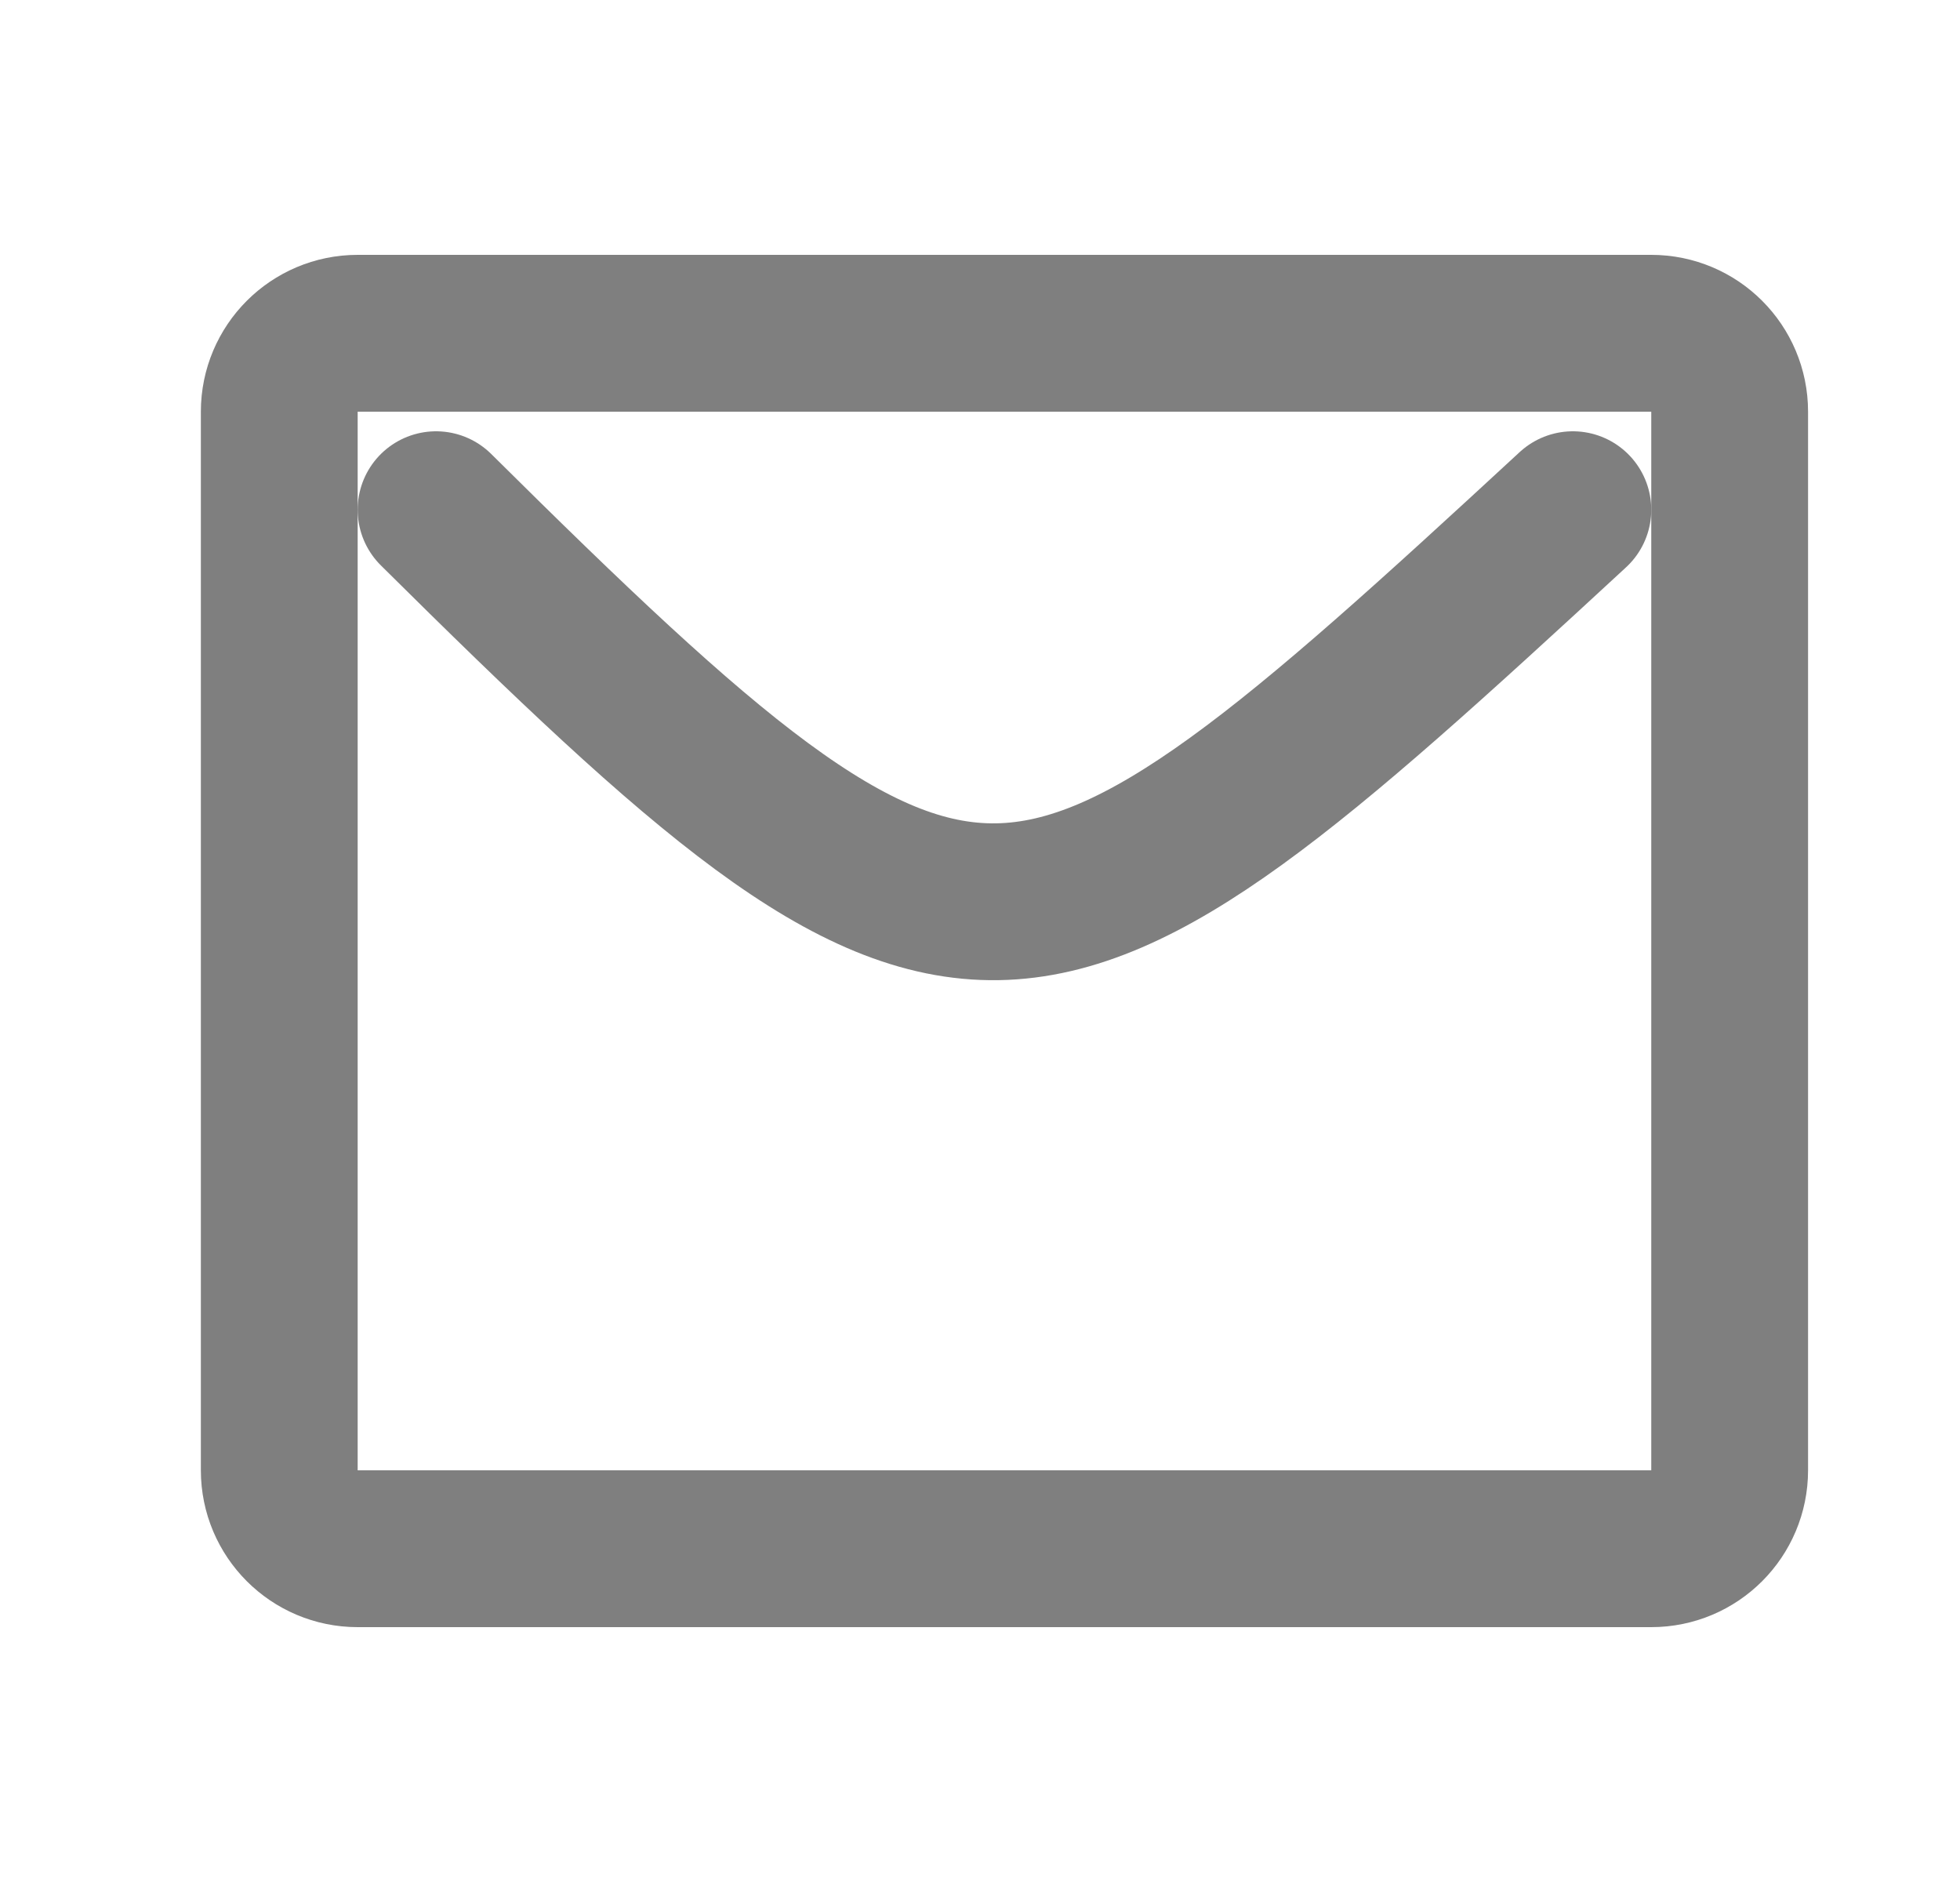 <svg width="25" height="24" viewBox="0 0 25 24" fill="none" xmlns="http://www.w3.org/2000/svg">
<path d="M5.562 6.5C12.406 13.287 12.975 13.045 20.062 6.5" stroke="#7F7F7F" stroke-width="2" stroke-linecap="round" stroke-linejoin="round"/>
<path d="M21.062 4.25H4.562C4.01 4.25 3.562 4.698 3.562 5.25V18.75C3.562 19.302 4.01 19.75 4.562 19.75H21.062C21.615 19.75 22.062 19.302 22.062 18.75V5.25C22.062 4.698 21.615 4.25 21.062 4.25Z" stroke="#7F7F7F" stroke-width="2" stroke-linecap="round" stroke-linejoin="round"/>
</svg>
